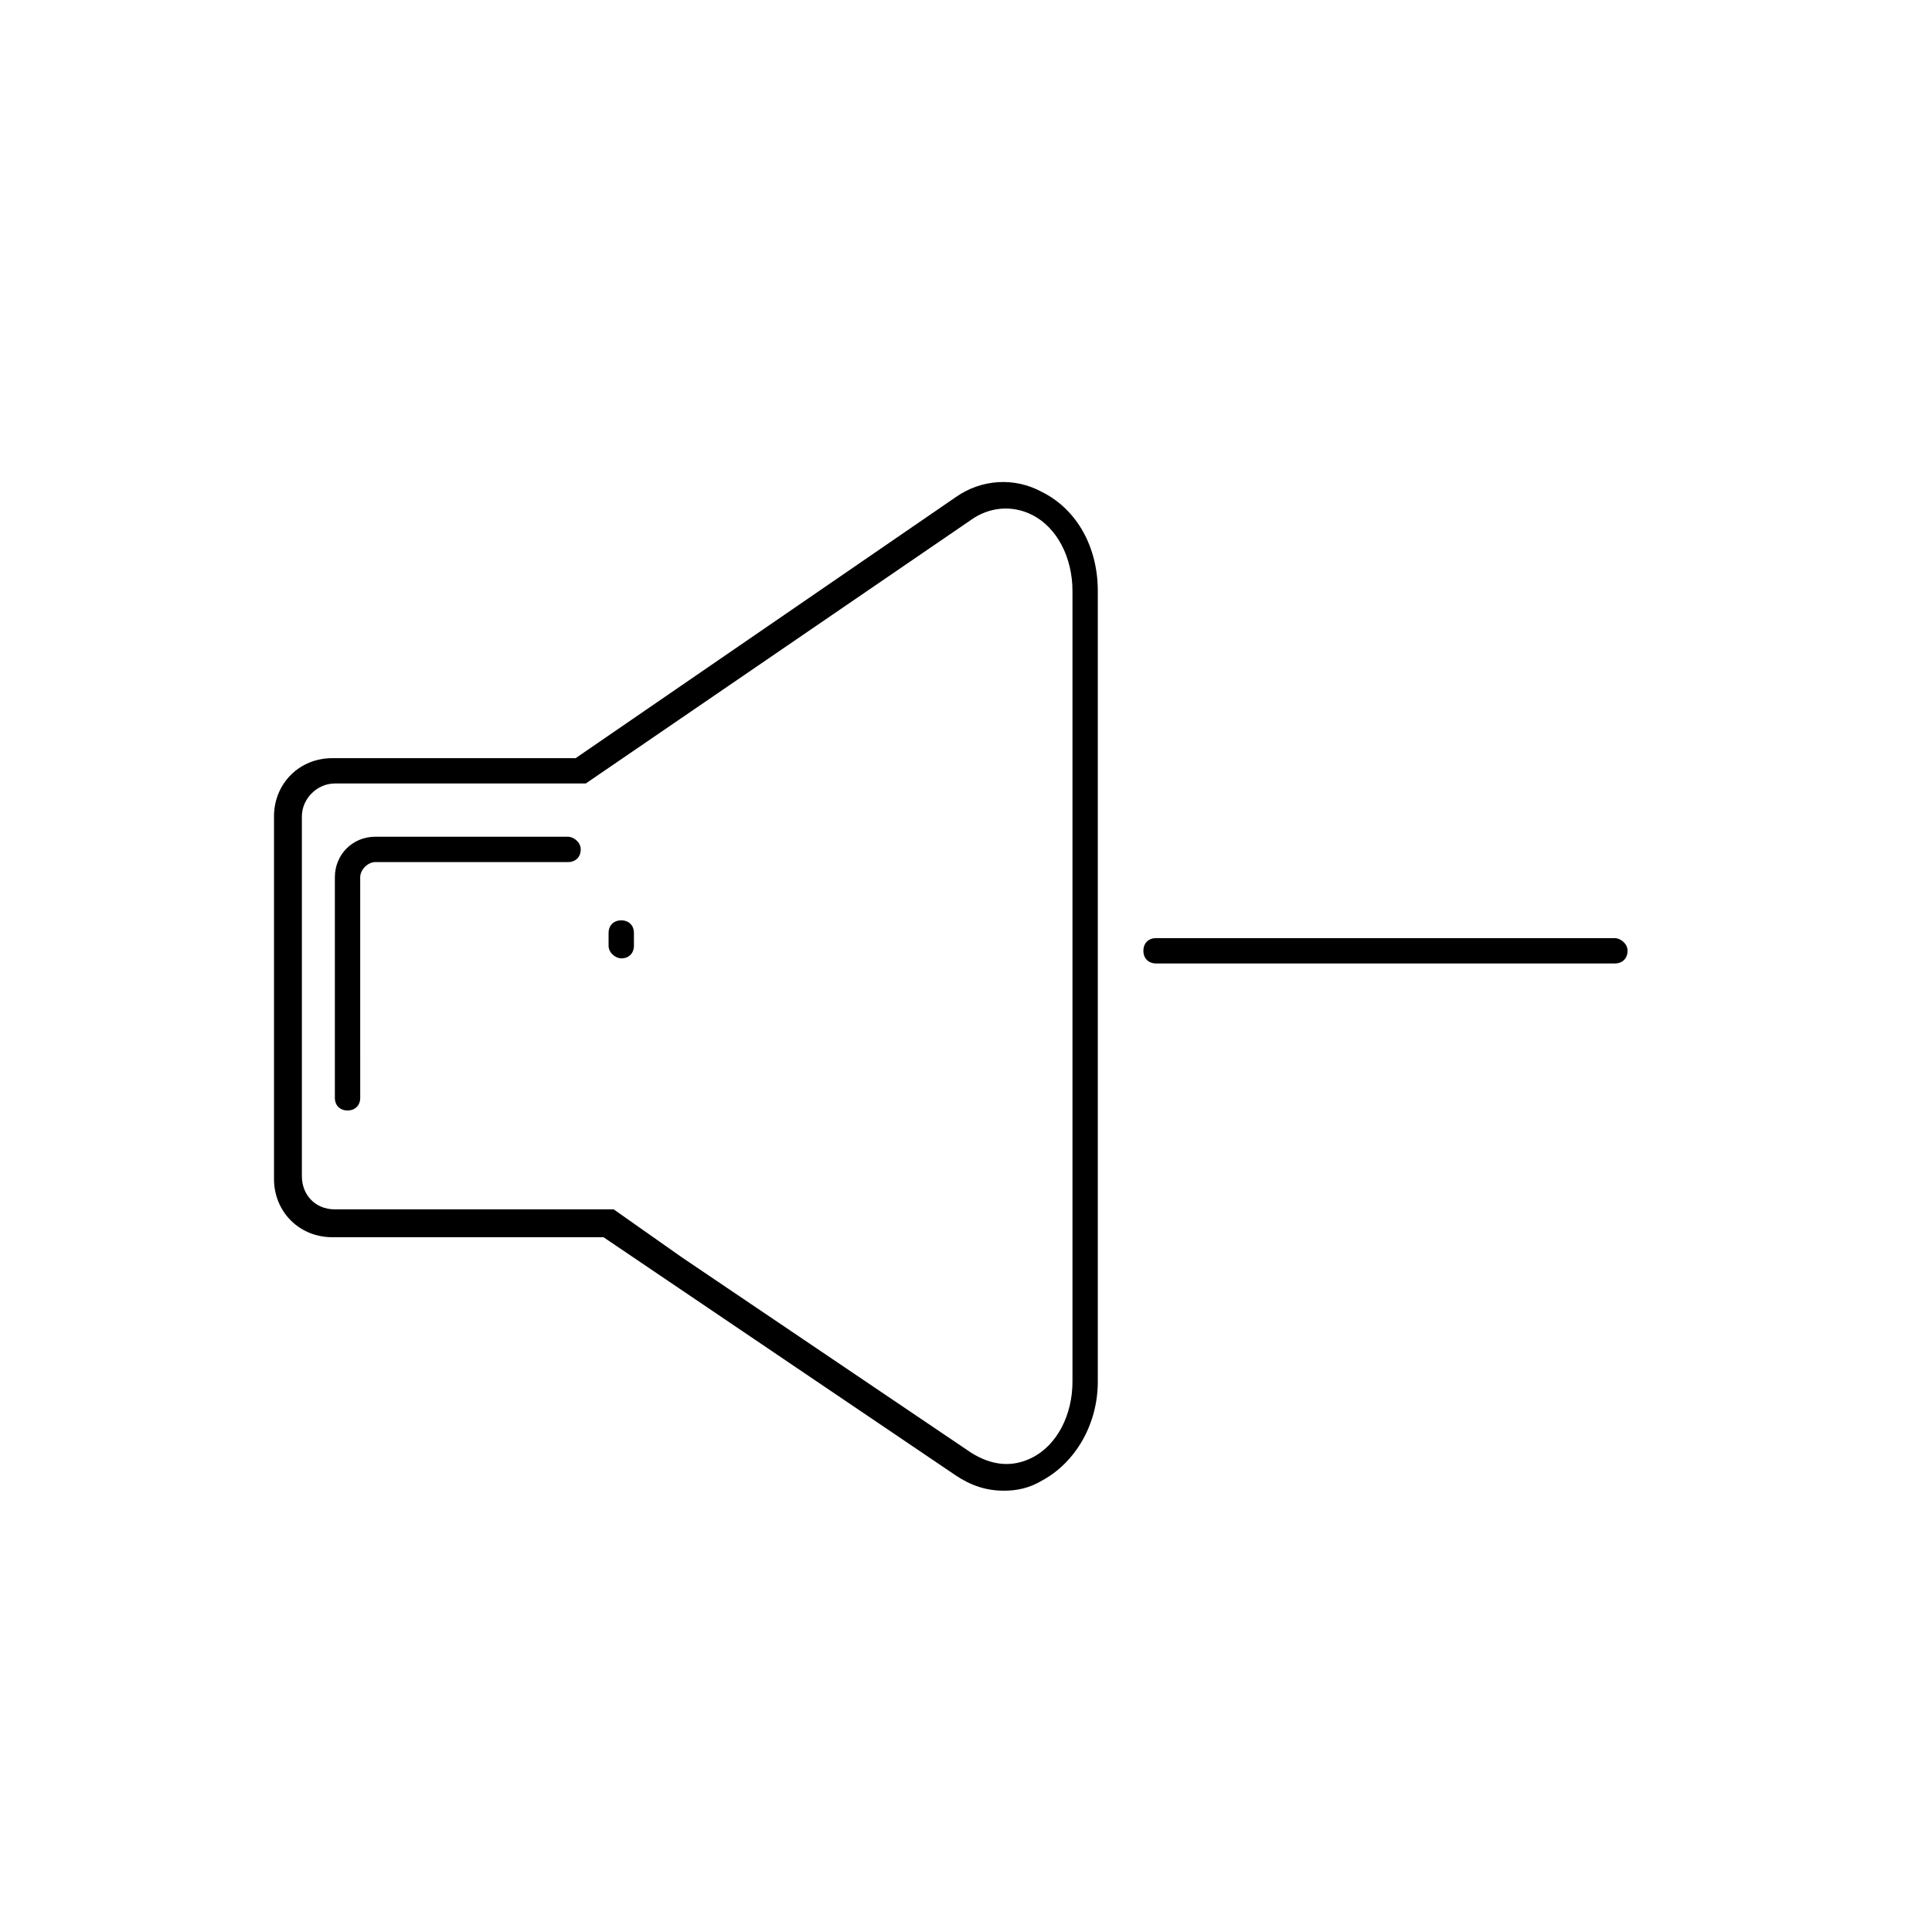 <?xml version="1.0" encoding="UTF-8"?>
<!-- Uploaded to: ICON Repo, www.svgrepo.com, Generator: ICON Repo Mixer Tools -->
<svg fill="#000000" width="800px" height="800px" version="1.1" viewBox="144 144 512 512" xmlns="http://www.w3.org/2000/svg">
 <g>
  <path d="m397.31 535.02c4.031 2.688 8.062 4.031 12.762 4.031 3.359 0 6.719-0.672 10.078-2.688 8.734-4.703 14.777-14.777 14.777-26.199v-209.58c0-11.418-5.375-21.496-14.777-26.199-7.391-4.031-16.121-3.359-22.84 1.344l-100.76 69.191h-64.488c-8.734 0-15.449 6.719-15.449 15.449v96.059c0 8.734 6.719 15.449 15.449 15.449h71.875zm-173.31-79.266v-95.387c0-4.703 4.031-8.734 8.734-8.734h66.504l102.11-69.863c4.703-3.359 10.746-4.031 16.121-1.344 6.719 3.359 10.746 11.418 10.746 20.152v209.59c0 8.734-4.031 16.793-10.746 20.152-5.375 2.688-10.746 2.016-16.121-1.344l-76.582-51.723-18.137-12.762h-73.891c-5.375-0.004-8.734-4.031-8.734-8.734z"/>
  <path d="m294.54 365.74h-51.051c-6.047 0-10.746 4.703-10.746 10.746v58.441c0 2.016 1.344 3.359 3.359 3.359s3.359-1.344 3.359-3.359l-0.004-58.438c0-2.016 2.016-4.031 4.031-4.031h51.051c2.016 0 3.359-1.344 3.359-3.359s-2.016-3.359-3.359-3.359z"/>
  <path d="m308.64 397.98c2.016 0 3.359-1.344 3.359-3.359v-3.359c0-2.016-1.344-3.359-3.359-3.359s-3.359 1.344-3.359 3.359v3.359c0 2.016 2.016 3.359 3.359 3.359z"/>
  <path d="m571.96 392.61h-121.59c-2.016 0-3.359 1.344-3.359 3.359s1.344 3.359 3.359 3.359h121.59c2.016 0 3.359-1.344 3.359-3.359s-2.016-3.359-3.359-3.359z"/>
 </g>
</svg>